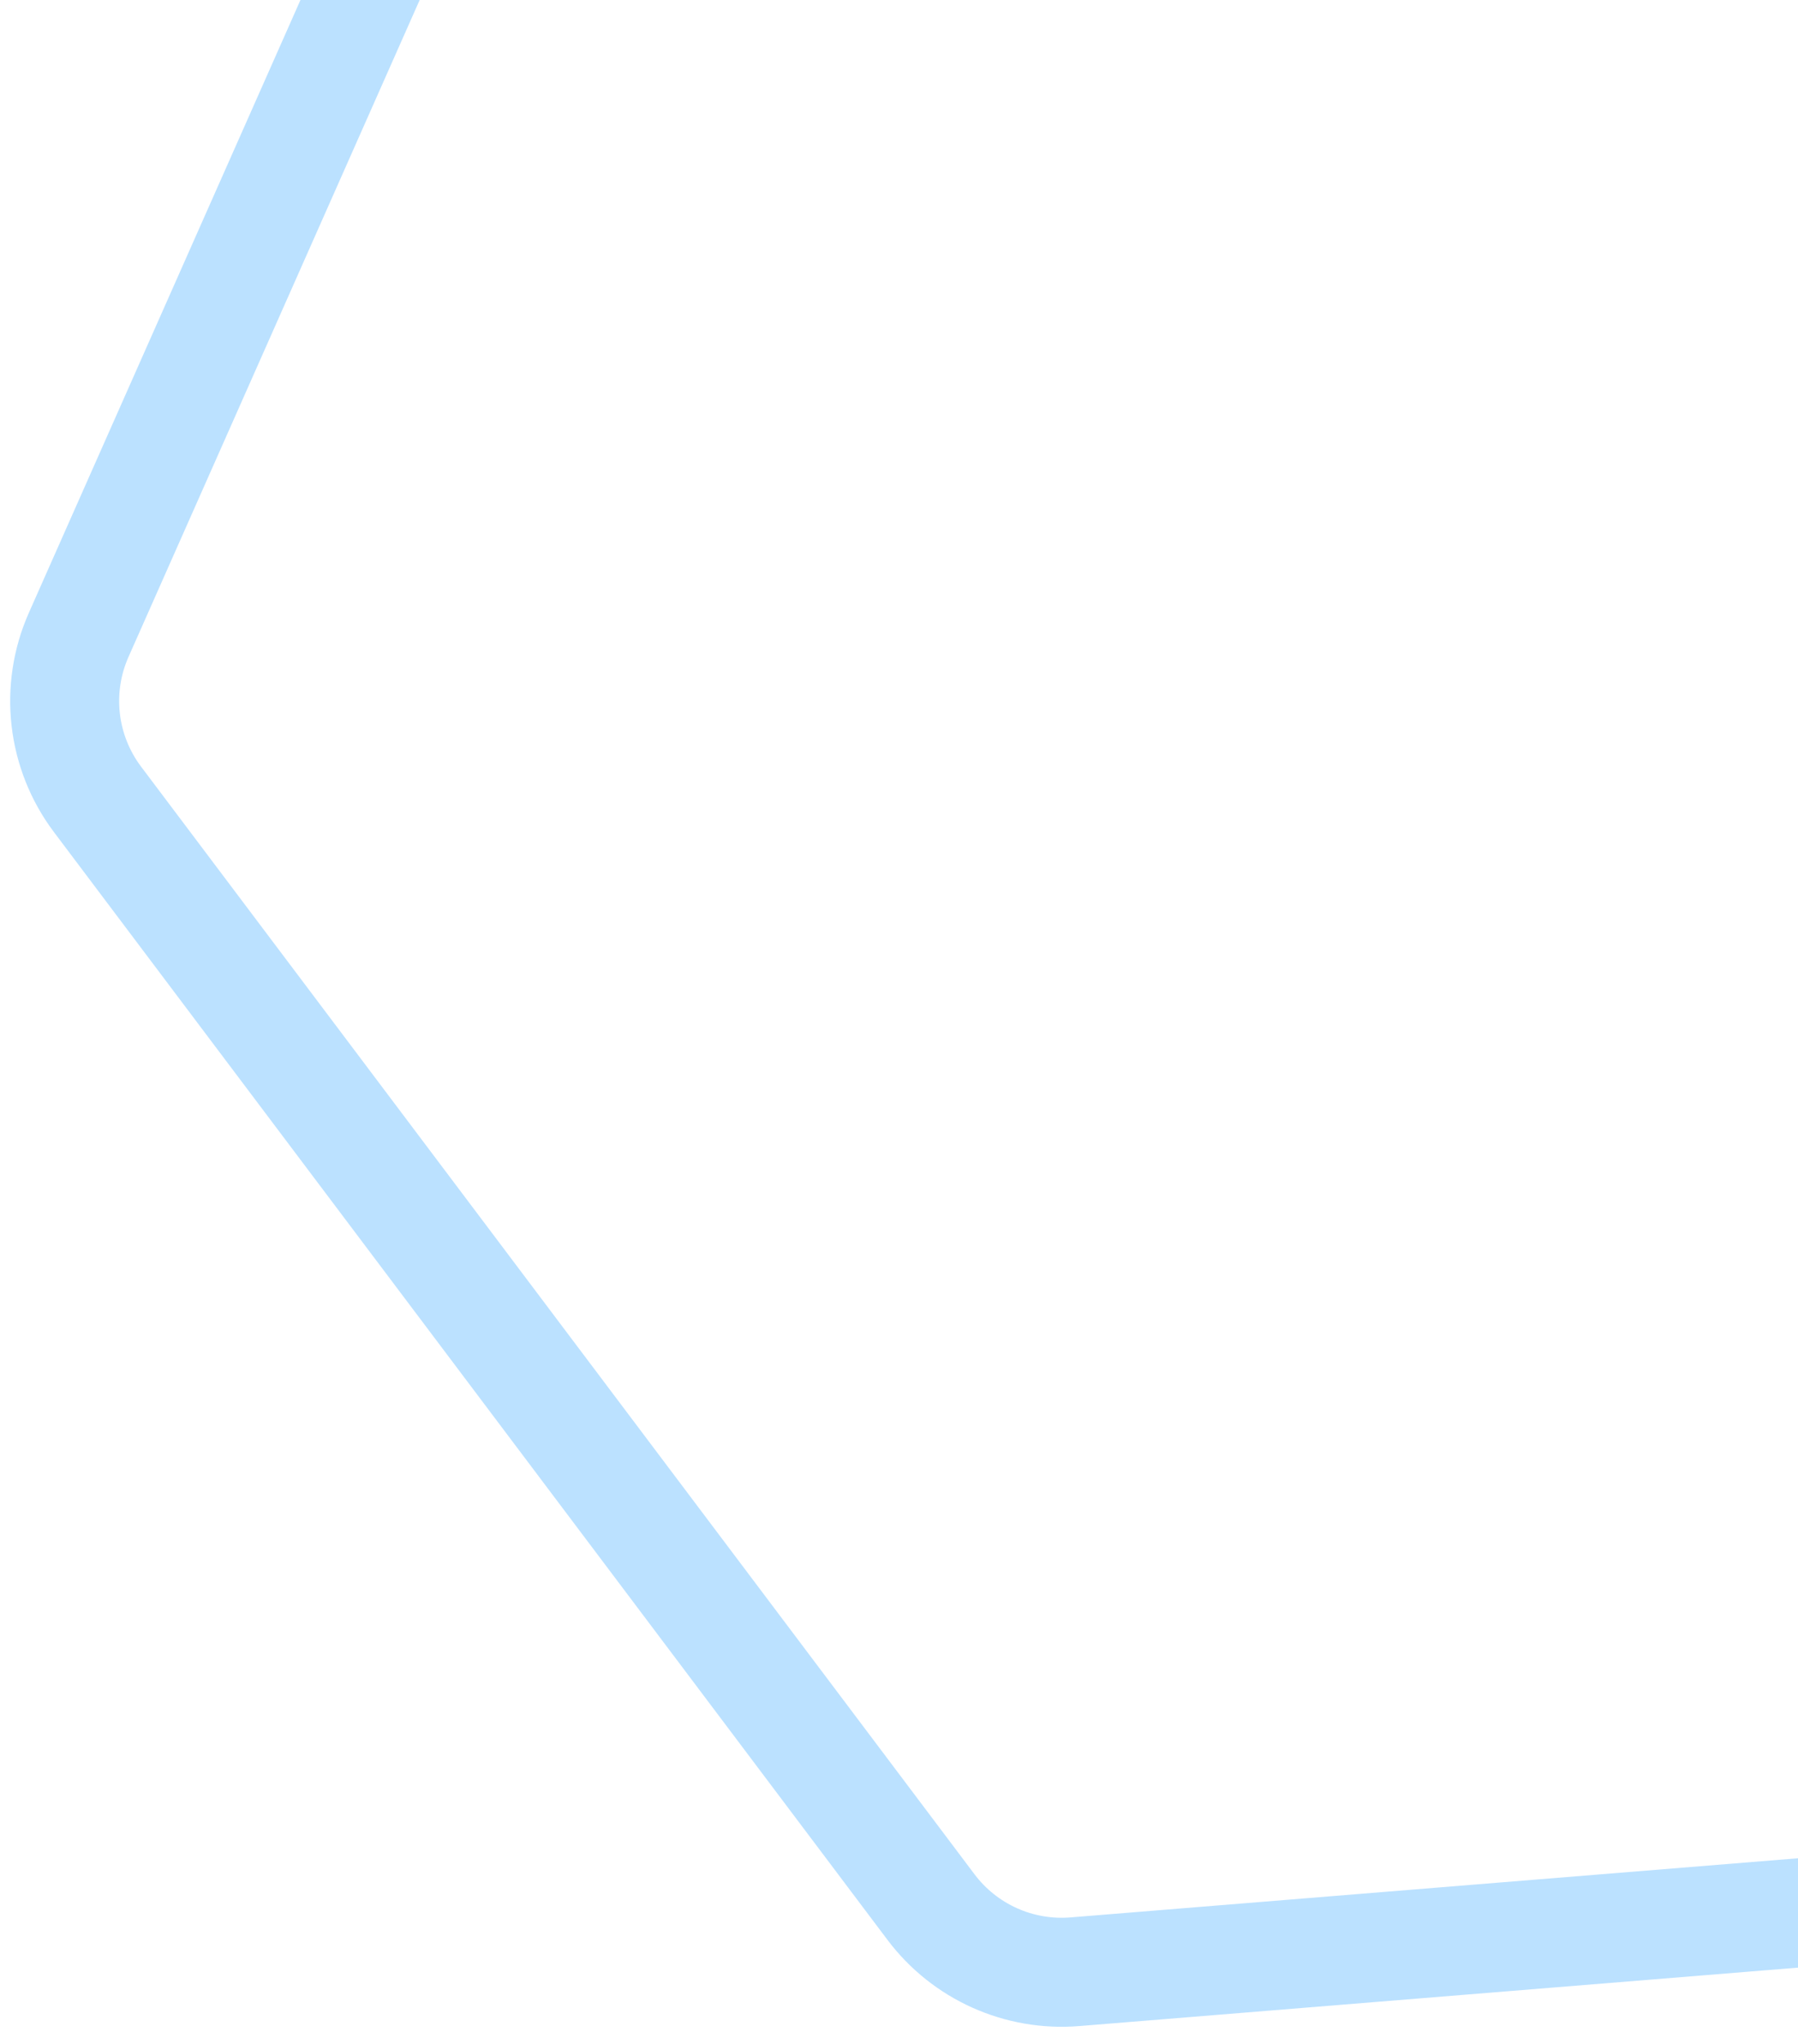 <svg width="66" height="75" viewBox="0 0 66 75" fill="none" xmlns="http://www.w3.org/2000/svg">
<path d="M29.093 -29.258L87.816 -39.6C90.414 -40.057 93.006 -38.764 94.203 -36.414L117.893 10.097C118.713 11.707 118.763 13.601 118.031 15.252L96.149 64.602C95.258 66.611 93.341 67.972 91.15 68.15L39.455 72.351C37.404 72.517 35.412 71.622 34.175 69.979L3.58 29.333C2.271 27.594 2.006 25.283 2.889 23.293L24.648 -25.781C25.458 -27.608 27.125 -28.911 29.093 -29.258Z" stroke="#BBE1FF" stroke-width="4"/>
</svg>
